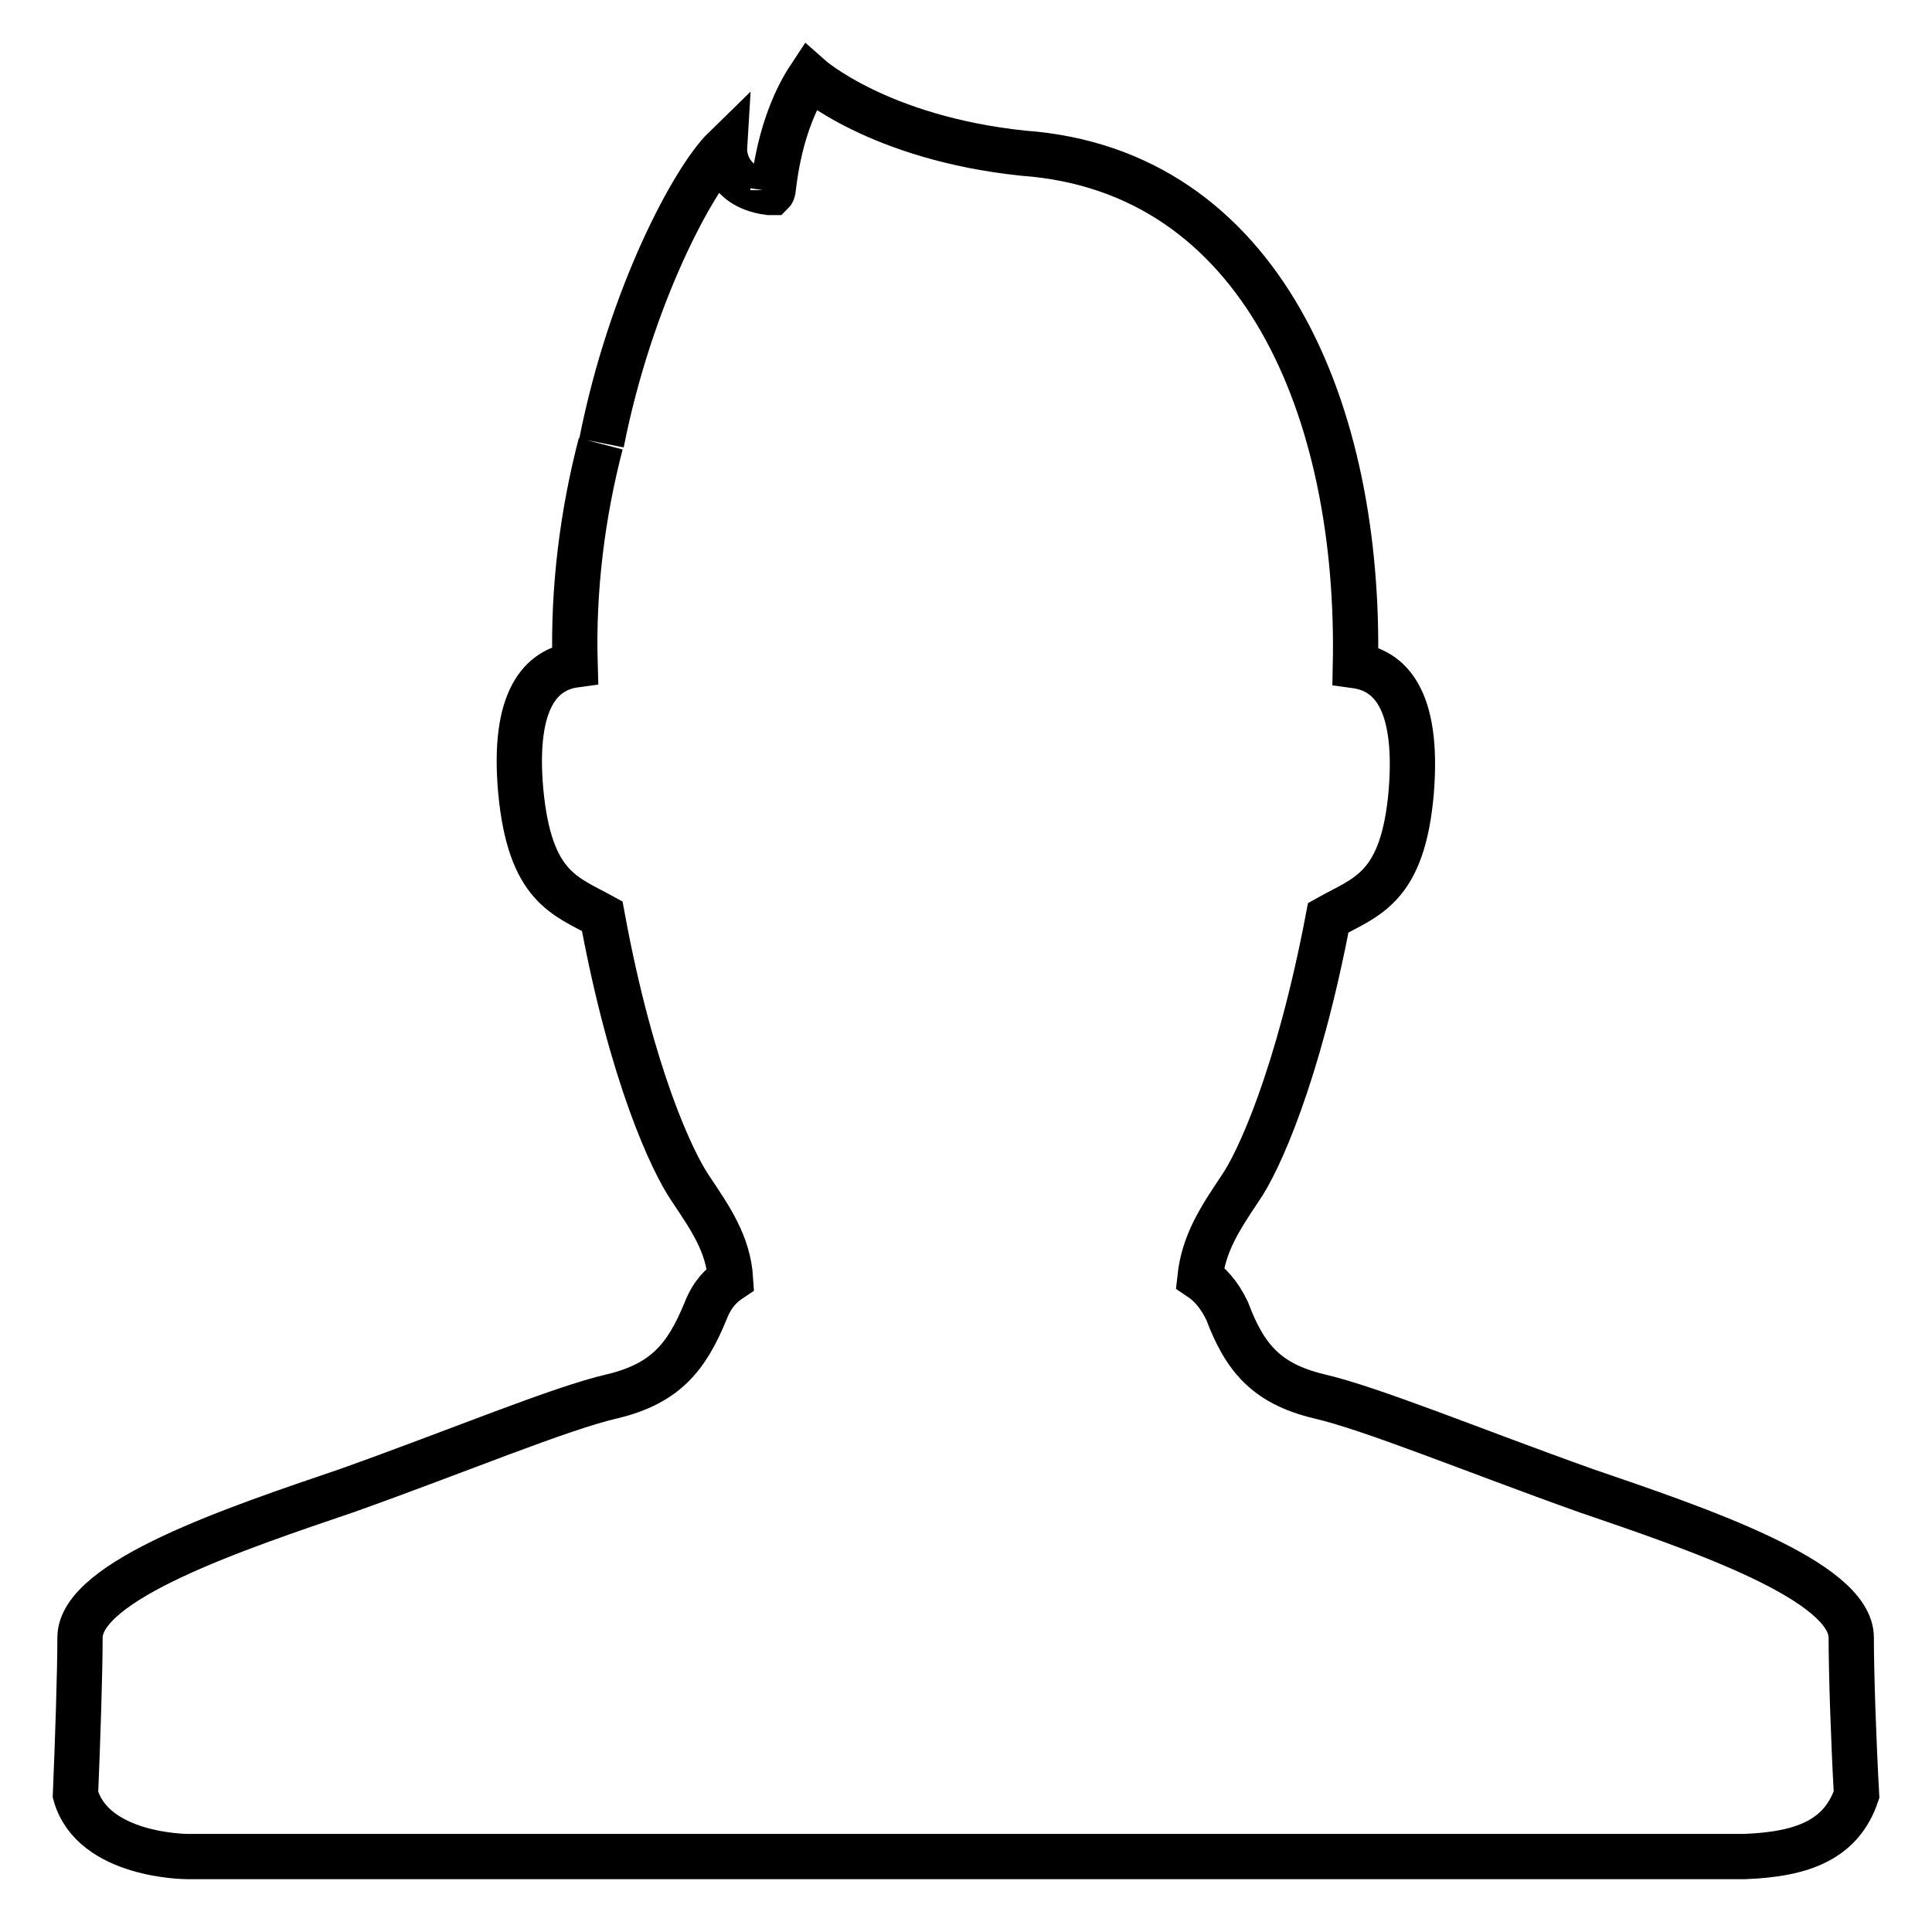<?xml version="1.0" encoding="utf-8"?>
<!-- Svg Vector Icons : http://www.onlinewebfonts.com/icon -->
<!DOCTYPE svg PUBLIC "-//W3C//DTD SVG 1.1//EN" "http://www.w3.org/Graphics/SVG/1.1/DTD/svg11.dtd">
<svg version="1.1" xmlns="http://www.w3.org/2000/svg" xmlns:xlink="http://www.w3.org/1999/xlink" x="0px" y="0px" viewBox="0 0 256 256" enable-background="new 0 0 256 256" xml:space="preserve">
<g><g><path stroke-width="6" fill-opacity="0" stroke="#000000"  d="M79.6,58.8C77.2,68,75.9,78,76.2,88.1l0,0c-4.4,0.6-8.3,4.4-7.2,16.7l0,0c1.2,12.8,5.9,13.9,10.8,16.6l0,0c3.9,21.2,9.3,32.6,11.7,36.1l0,0c2.6,3.9,5,7.3,5.3,12l0,0c-1.2,0.8-2.4,1.9-3.3,4.2l0,0c-2.5,6.1-5.3,9.6-12.3,11.3l0,0c-7,1.6-20.6,7.3-35.2,12.5l0,0c-14.7,5-35.4,11.9-35.4,19.5l0,0c0,4.6-0.3,13.6-0.6,20.8l0,0c2.3,8.2,14.8,8.2,14.8,8.2h206.4c7.8-0.3,12.8-2.3,14.8-8.2l0,0c-0.4-7.2-0.7-16.2-0.7-20.8l0,0c0-7.6-20.6-14.5-35.2-19.5l0,0c-14.6-5.2-28.4-10.9-35.4-12.5l0,0c-7-1.7-9.8-5.2-12.1-11.3l0,0c-1.1-2.3-2.4-3.6-3.6-4.4l0,0c0.5-4.6,2.7-7.9,5.3-11.8l0,0c2.4-3.4,7.7-14.9,11.7-35.9l0,0c5-2.8,9.9-3.8,11-16.7l0,0c1-12.5-3-16.1-7.4-16.7l0,0c0.7-33.7-12.4-65.6-44-67.9l0,0c-19.2-2-28.3-10.1-28.3-10.1l0,0c-4.1,6.2-4.7,13.9-4.9,15.2 M102.4,25.2c0,0.1,0,0.2-0.1,0.3c-0.1,0-0.2,0-0.4,0l0,0c-6.2-0.8-5.9-5.8-5.9-5.8l0,0c-4,3.9-12.4,19.3-16.3,39"/></g></g>
</svg>